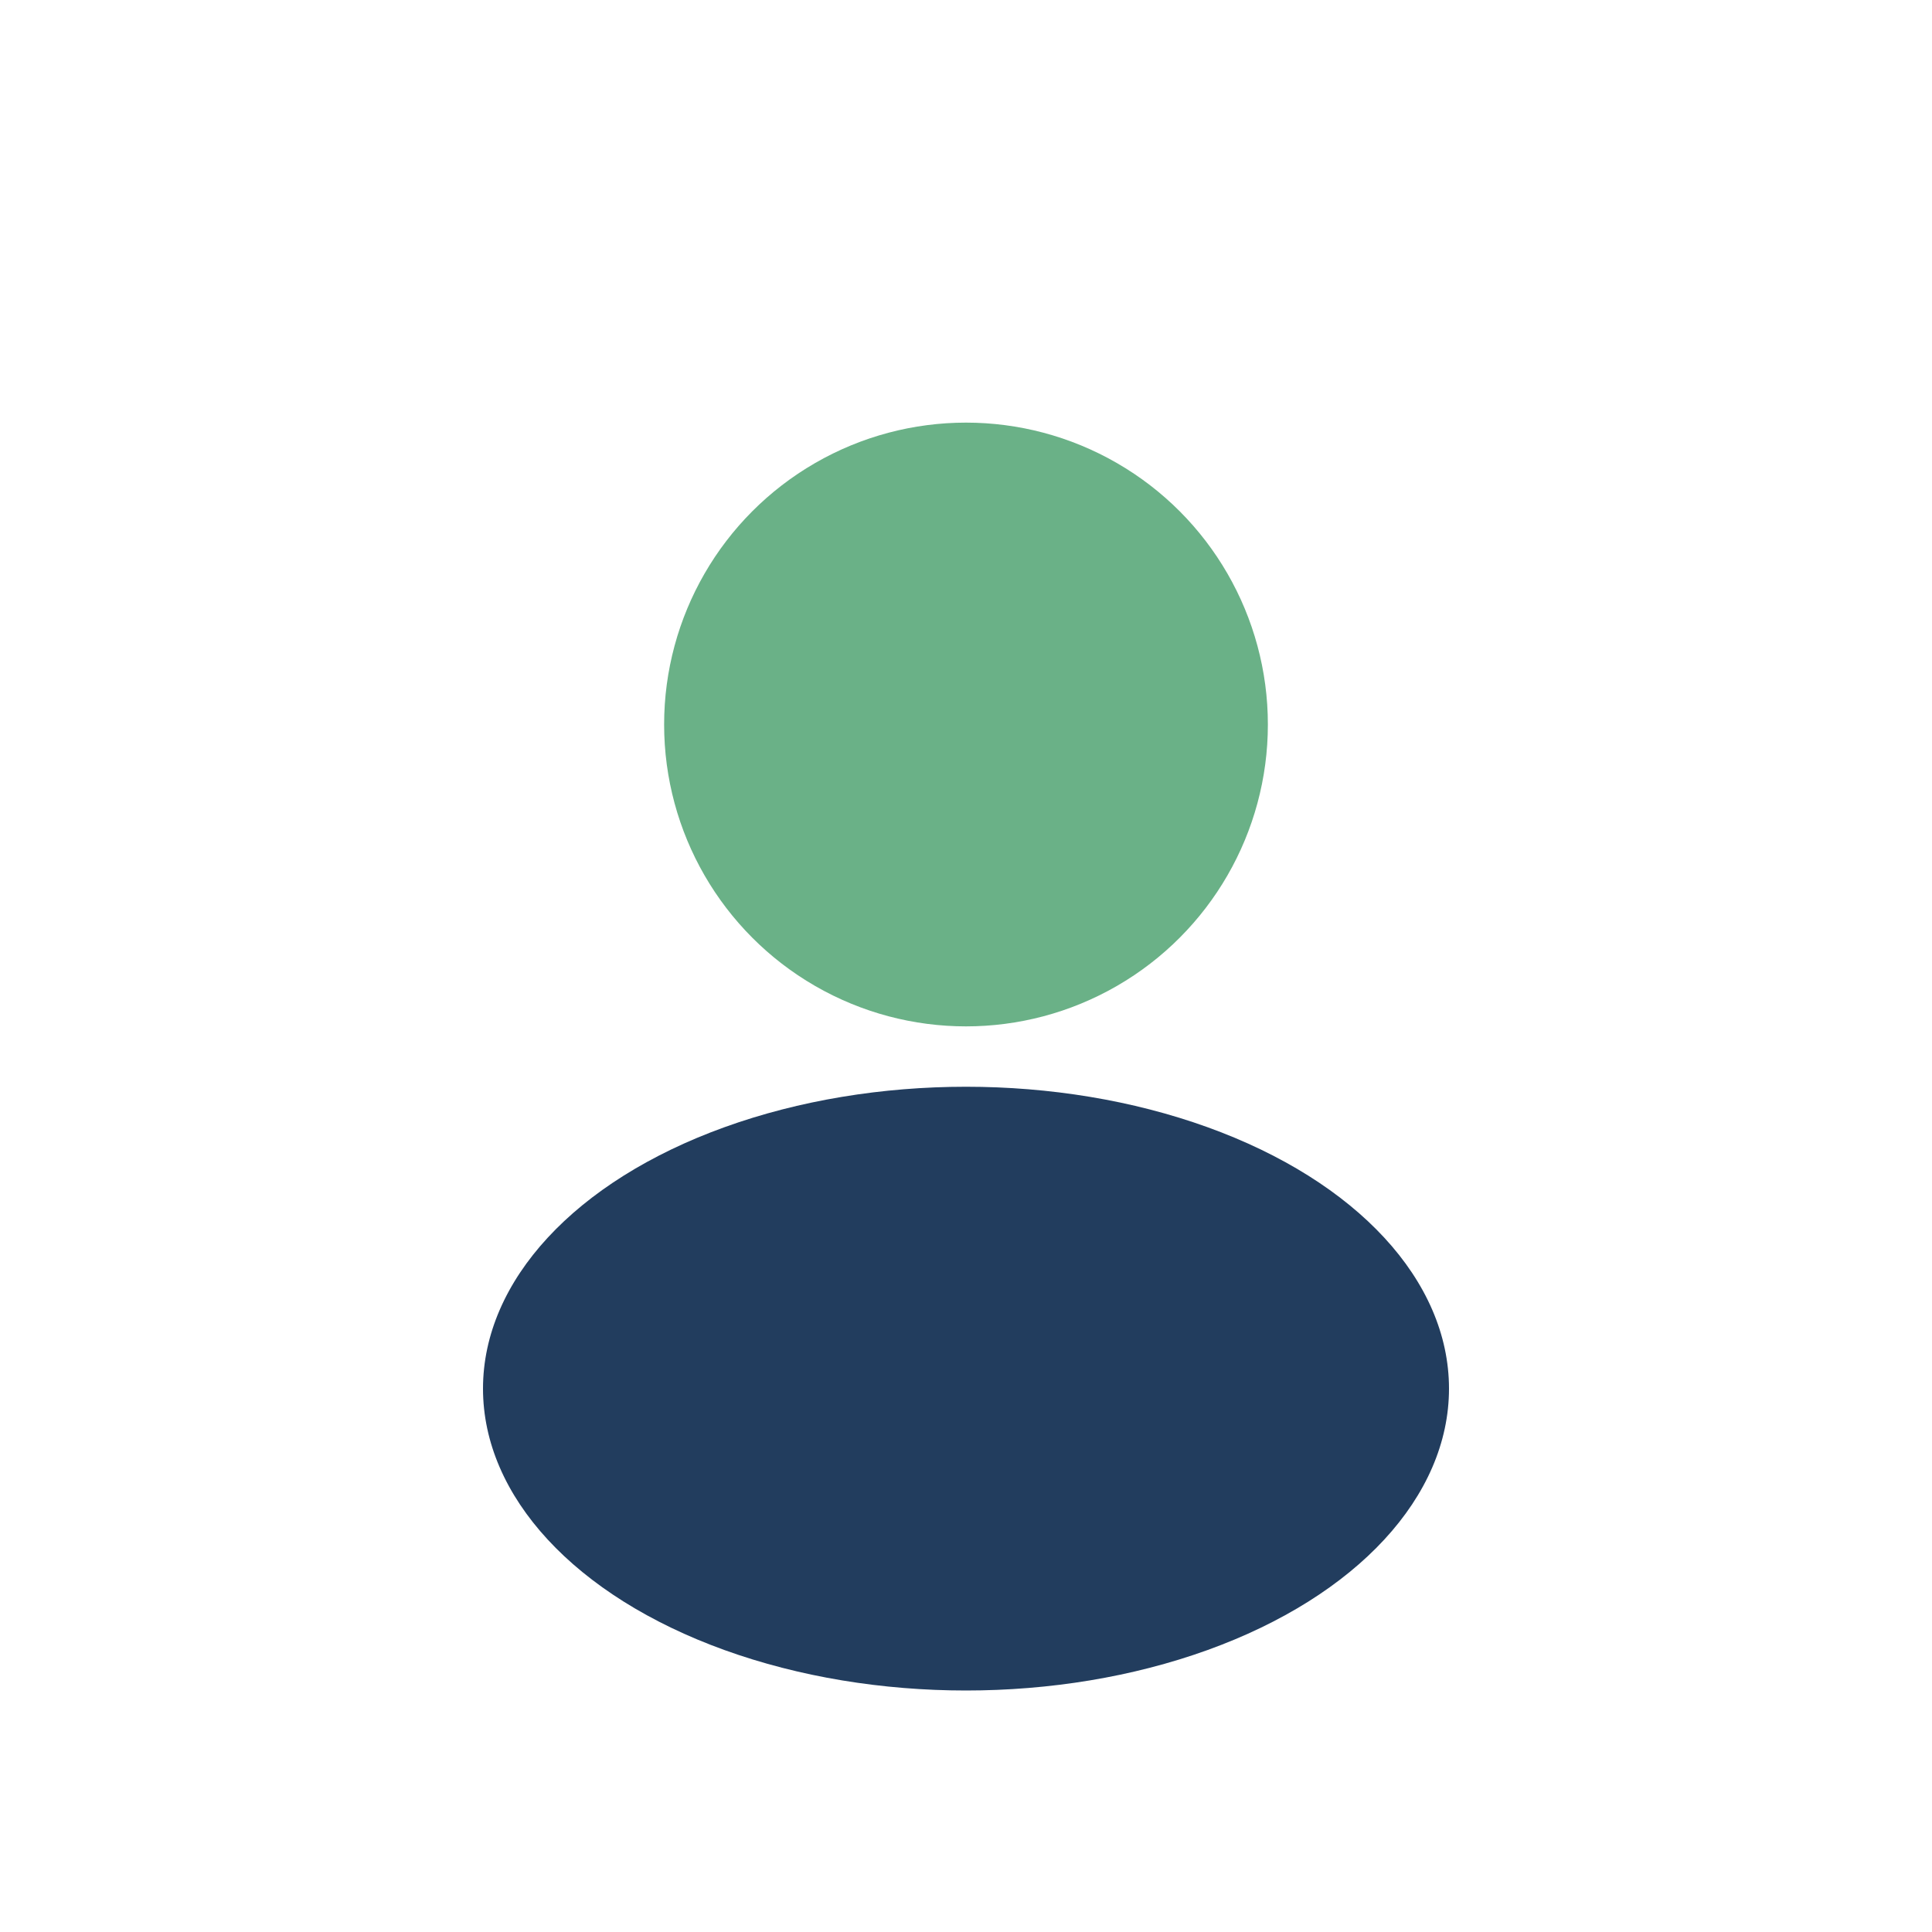 <?xml version="1.0" encoding="UTF-8"?>
<svg xmlns="http://www.w3.org/2000/svg" width="32" height="32" viewBox="0 0 32 32"><circle cx="16" cy="12" r="5" fill="#6AB187"/><ellipse cx="16" cy="23" rx="8" ry="5" fill="#223D5E"/></svg>